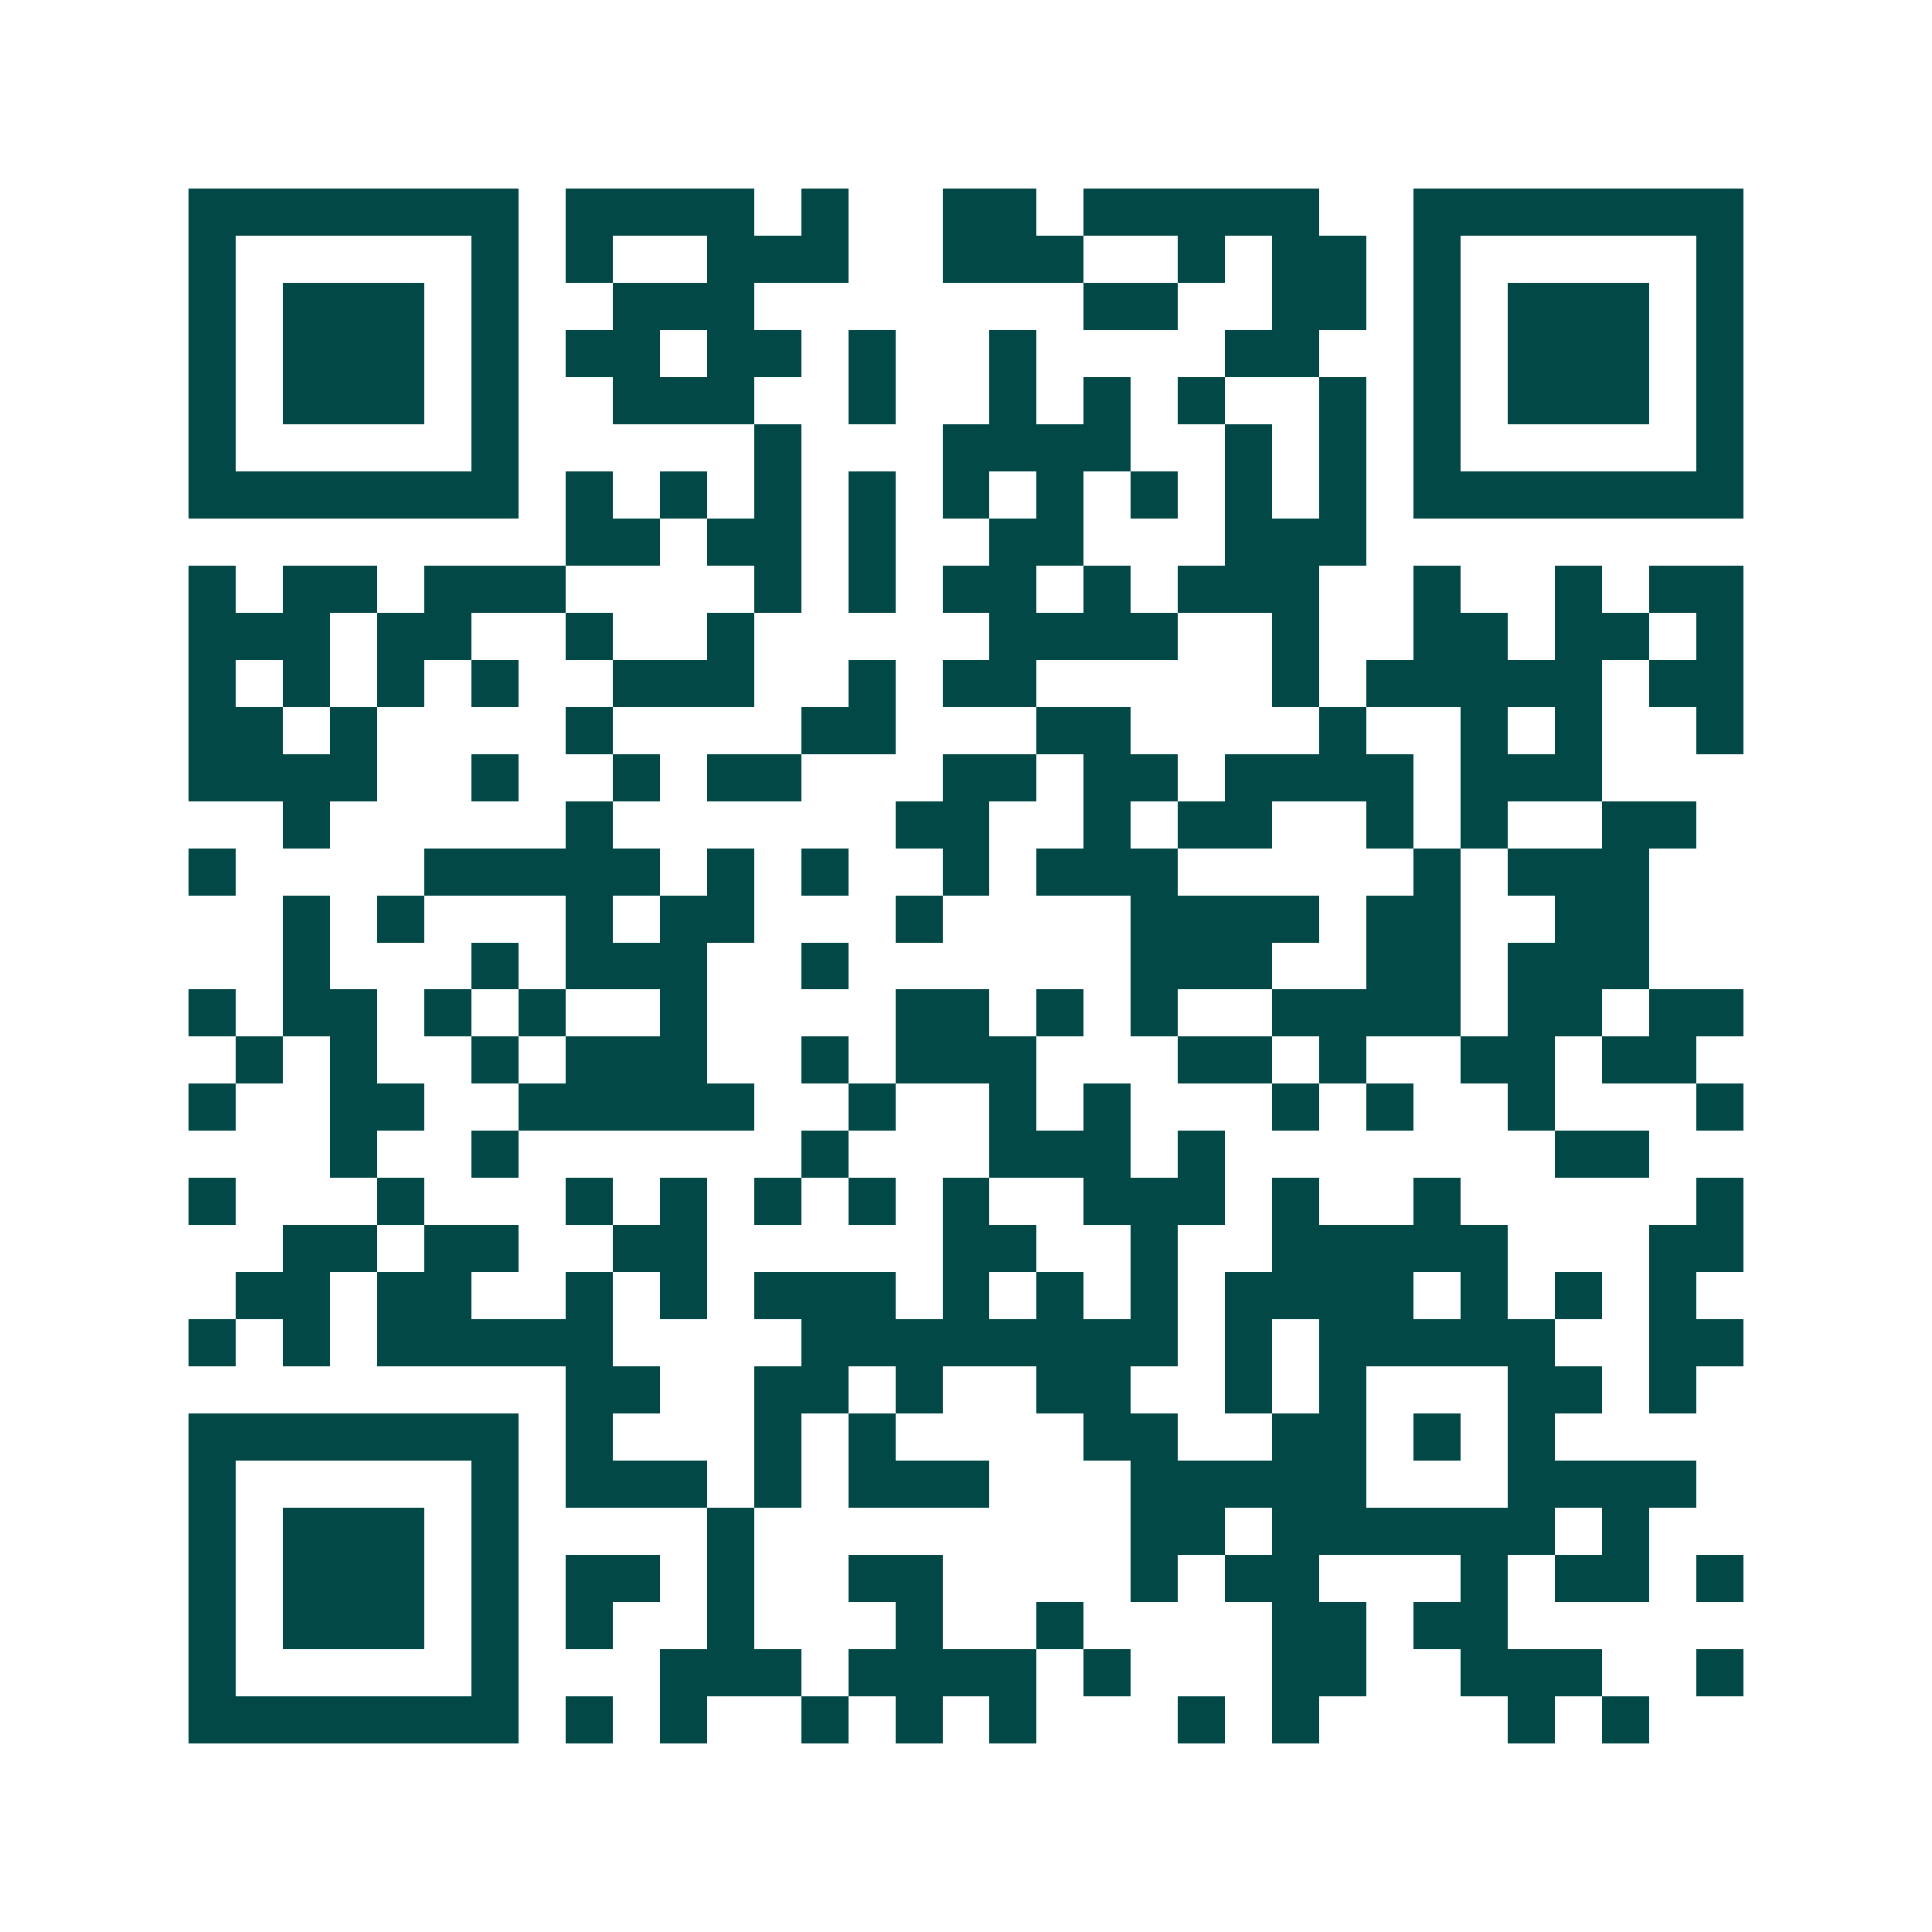 <svg xmlns="http://www.w3.org/2000/svg" width="200" height="200" viewBox="0 0 41 41" shape-rendering="crispEdges"><path fill="#ffffff" d="M0 0h41v41H0z"/><path stroke="#014847" d="M4 4.5h7m1 0h4m1 0h1m2 0h2m1 0h5m2 0h7M4 5.5h1m5 0h1m1 0h1m2 0h3m2 0h3m2 0h1m1 0h2m1 0h1m5 0h1M4 6.5h1m1 0h3m1 0h1m2 0h3m7 0h2m2 0h2m1 0h1m1 0h3m1 0h1M4 7.5h1m1 0h3m1 0h1m1 0h2m1 0h2m1 0h1m2 0h1m4 0h2m2 0h1m1 0h3m1 0h1M4 8.5h1m1 0h3m1 0h1m2 0h3m2 0h1m2 0h1m1 0h1m1 0h1m2 0h1m1 0h1m1 0h3m1 0h1M4 9.5h1m5 0h1m5 0h1m3 0h4m2 0h1m1 0h1m1 0h1m5 0h1M4 10.5h7m1 0h1m1 0h1m1 0h1m1 0h1m1 0h1m1 0h1m1 0h1m1 0h1m1 0h1m1 0h7M12 11.5h2m1 0h2m1 0h1m2 0h2m3 0h3M4 12.5h1m1 0h2m1 0h3m4 0h1m1 0h1m1 0h2m1 0h1m1 0h3m2 0h1m2 0h1m1 0h2M4 13.5h3m1 0h2m2 0h1m2 0h1m5 0h4m2 0h1m2 0h2m1 0h2m1 0h1M4 14.5h1m1 0h1m1 0h1m1 0h1m2 0h3m2 0h1m1 0h2m5 0h1m1 0h5m1 0h2M4 15.5h2m1 0h1m4 0h1m4 0h2m3 0h2m4 0h1m2 0h1m1 0h1m2 0h1M4 16.5h4m2 0h1m2 0h1m1 0h2m3 0h2m1 0h2m1 0h4m1 0h3M6 17.5h1m5 0h1m6 0h2m2 0h1m1 0h2m2 0h1m1 0h1m2 0h2M4 18.5h1m4 0h5m1 0h1m1 0h1m2 0h1m1 0h3m5 0h1m1 0h3M6 19.5h1m1 0h1m3 0h1m1 0h2m3 0h1m4 0h4m1 0h2m2 0h2M6 20.5h1m3 0h1m1 0h3m2 0h1m6 0h3m2 0h2m1 0h3M4 21.5h1m1 0h2m1 0h1m1 0h1m2 0h1m4 0h2m1 0h1m1 0h1m2 0h4m1 0h2m1 0h2M5 22.5h1m1 0h1m2 0h1m1 0h3m2 0h1m1 0h3m3 0h2m1 0h1m2 0h2m1 0h2M4 23.5h1m2 0h2m2 0h5m2 0h1m2 0h1m1 0h1m3 0h1m1 0h1m2 0h1m3 0h1M7 24.5h1m2 0h1m6 0h1m3 0h3m1 0h1m7 0h2M4 25.5h1m3 0h1m3 0h1m1 0h1m1 0h1m1 0h1m1 0h1m2 0h3m1 0h1m2 0h1m5 0h1M6 26.5h2m1 0h2m2 0h2m5 0h2m2 0h1m2 0h5m3 0h2M5 27.5h2m1 0h2m2 0h1m1 0h1m1 0h3m1 0h1m1 0h1m1 0h1m1 0h4m1 0h1m1 0h1m1 0h1M4 28.5h1m1 0h1m1 0h5m4 0h8m1 0h1m1 0h5m2 0h2M12 29.5h2m2 0h2m1 0h1m2 0h2m2 0h1m1 0h1m3 0h2m1 0h1M4 30.5h7m1 0h1m3 0h1m1 0h1m4 0h2m2 0h2m1 0h1m1 0h1M4 31.5h1m5 0h1m1 0h3m1 0h1m1 0h3m3 0h5m3 0h4M4 32.5h1m1 0h3m1 0h1m4 0h1m8 0h2m1 0h6m1 0h1M4 33.5h1m1 0h3m1 0h1m1 0h2m1 0h1m2 0h2m4 0h1m1 0h2m3 0h1m1 0h2m1 0h1M4 34.5h1m1 0h3m1 0h1m1 0h1m2 0h1m3 0h1m2 0h1m4 0h2m1 0h2M4 35.5h1m5 0h1m3 0h3m1 0h4m1 0h1m3 0h2m2 0h3m2 0h1M4 36.5h7m1 0h1m1 0h1m2 0h1m1 0h1m1 0h1m3 0h1m1 0h1m4 0h1m1 0h1"/></svg>
